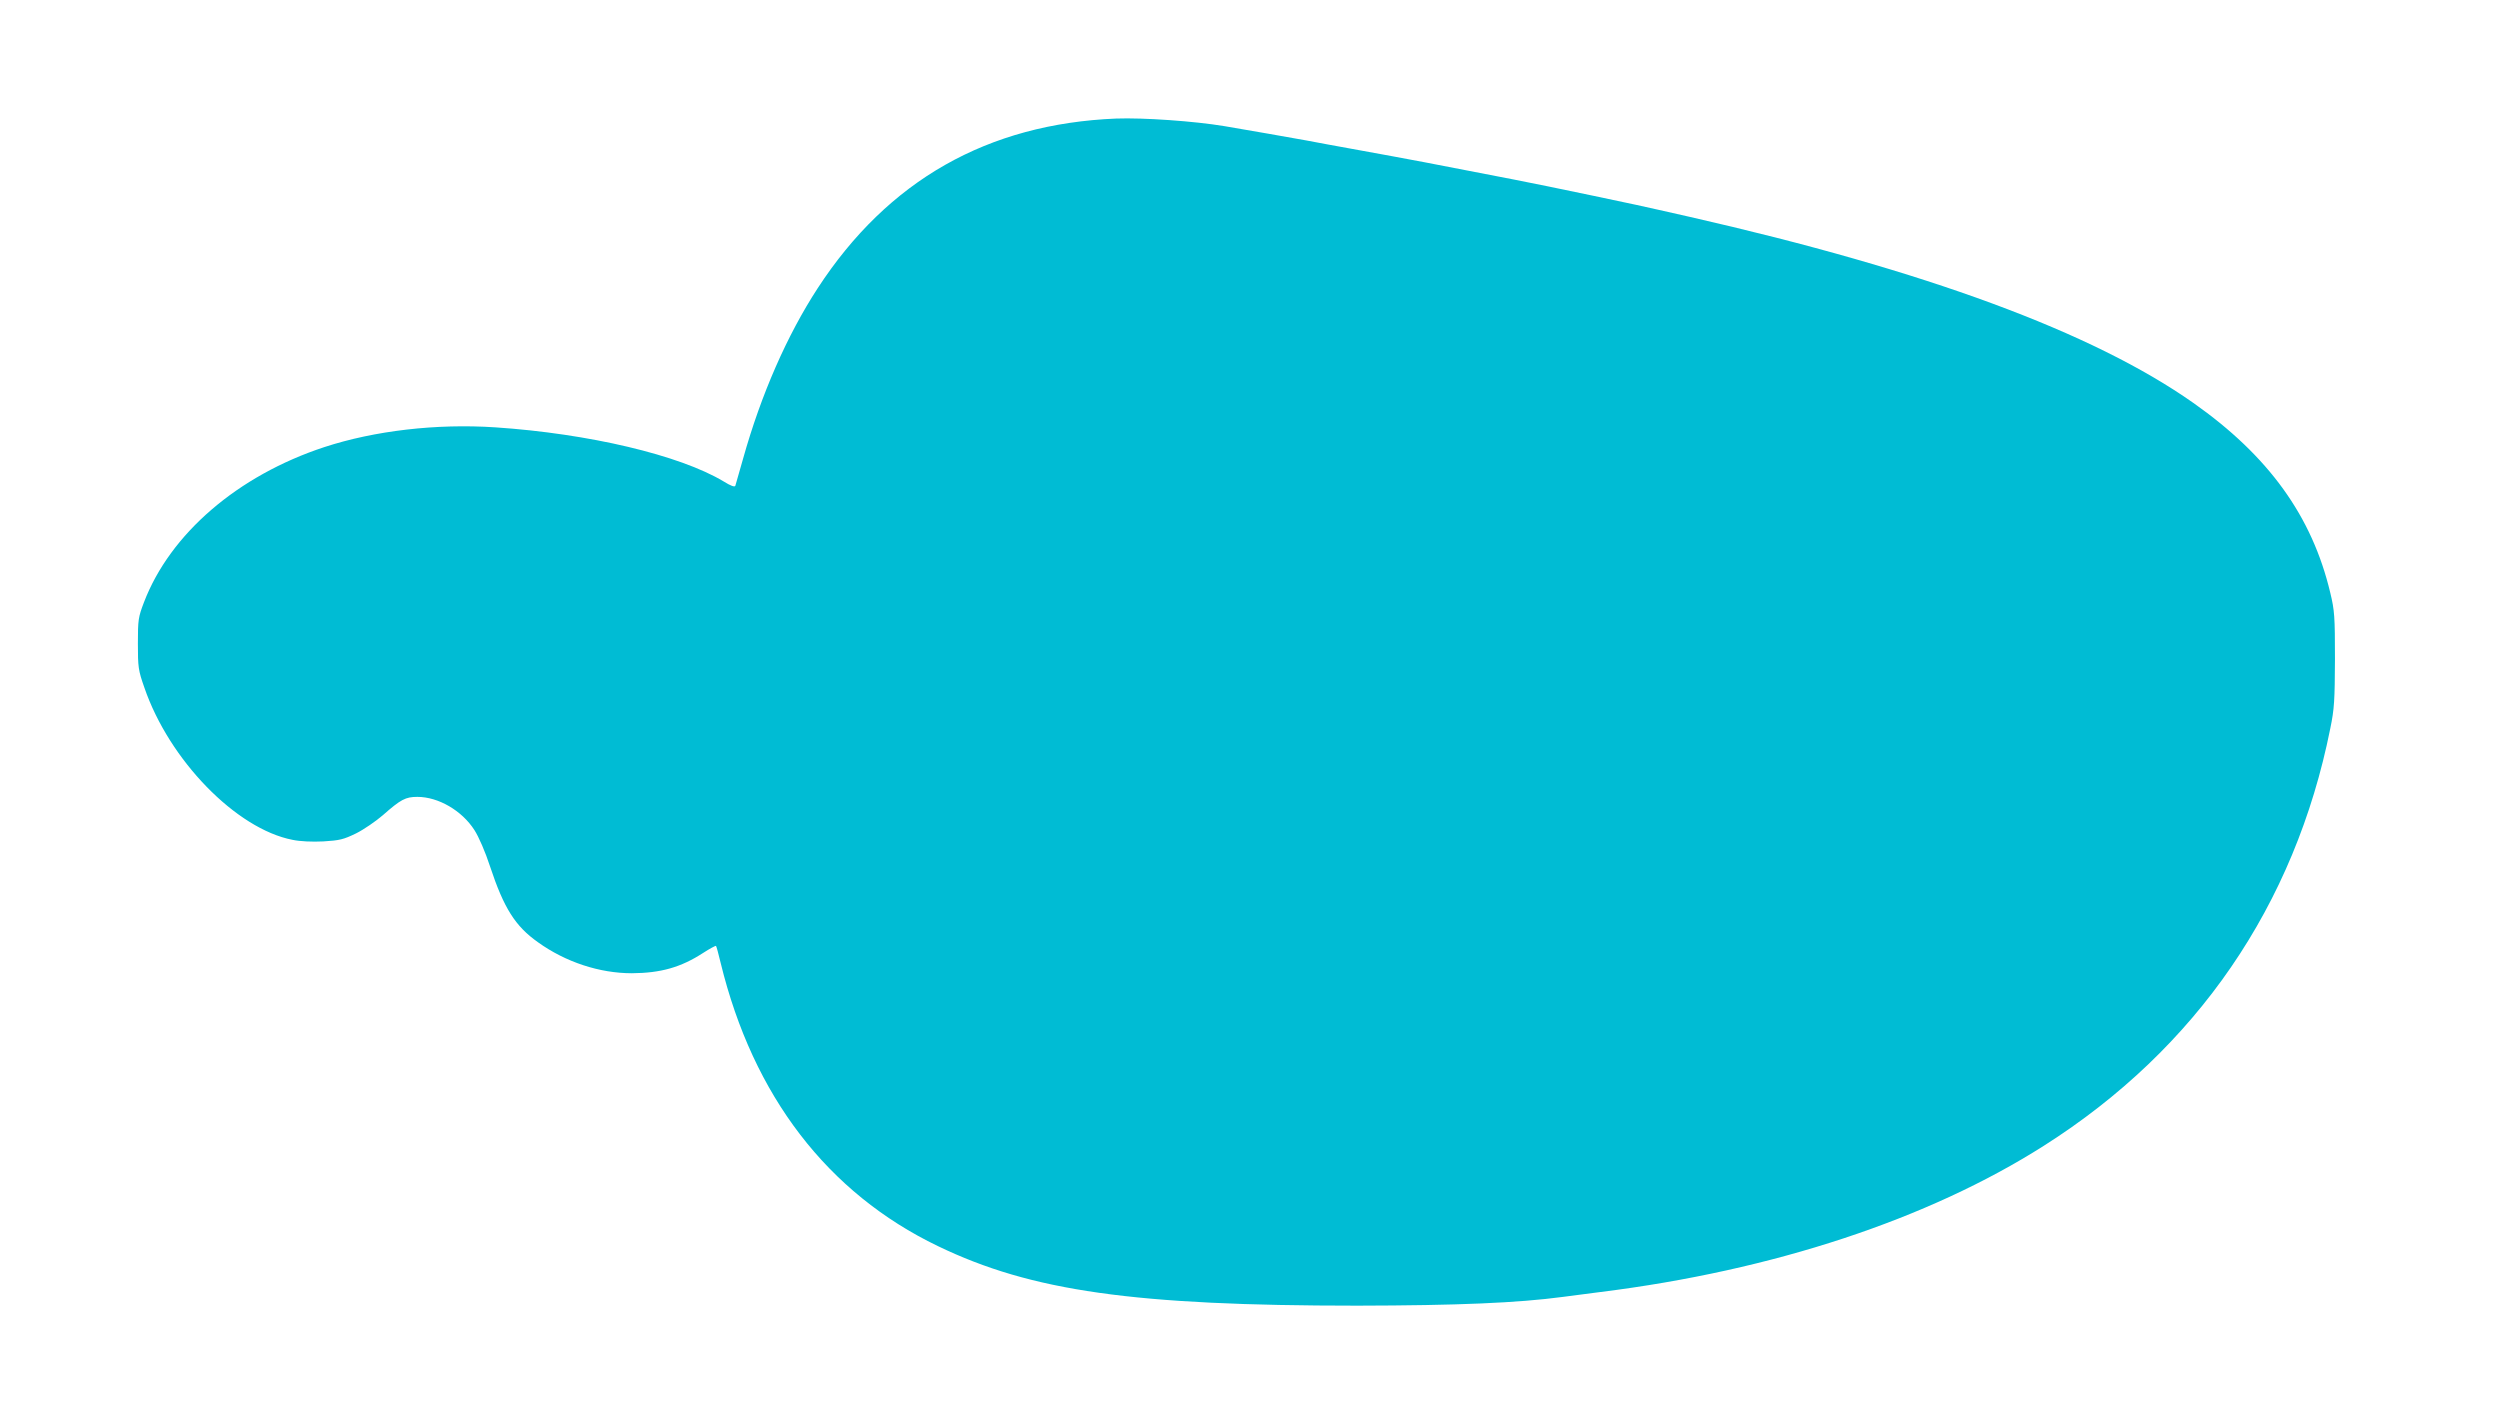 <?xml version="1.0" standalone="no"?>
<!DOCTYPE svg PUBLIC "-//W3C//DTD SVG 20010904//EN"
 "http://www.w3.org/TR/2001/REC-SVG-20010904/DTD/svg10.dtd">
<svg version="1.0" xmlns="http://www.w3.org/2000/svg"
 width="1280pt" height="730pt" viewBox="0 0 1280 730"
 preserveAspectRatio="xMidYMid meet">
<g transform="translate(0,730) scale(0.1,-0.1)"
fill="#00bcd4" stroke="none">
<path d="M5715 6693 c-658 -27 -1168 -316 -1528 -868 -157 -241 -290 -544
-382 -872 -20 -70 -38 -133 -40 -140 -3 -8 -23 -1 -60 22 -225 135 -691 245
-1169 277 -301 20 -618 -17 -875 -101 -444 -146 -790 -444 -924 -795 -29 -76
-31 -89 -31 -211 0 -121 2 -137 33 -225 127 -371 470 -724 759 -780 37 -8 101
-11 158 -8 83 5 103 10 167 41 40 20 101 62 137 93 92 81 116 94 177 94 107 0
228 -70 292 -170 22 -34 56 -112 80 -186 71 -214 129 -306 245 -388 142 -102
316 -159 481 -159 148 1 251 30 365 104 34 22 64 38 66 36 2 -2 13 -41 24 -88
166 -680 547 -1177 1112 -1449 479 -231 1005 -305 2148 -305 513 1 821 14
1053 45 39 5 126 16 192 25 882 110 1677 372 2270 749 781 496 1285 1230 1466
2136 21 101 23 145 24 355 0 218 -2 249 -24 340 -93 392 -316 701 -701 972
-514 362 -1371 678 -2580 953 -74 17 -144 33 -155 35 -55 14 -588 126 -745
156 -442 86 -493 96 -840 159 -60 11 -161 29 -222 41 -117 21 -271 48 -418 73
-156 26 -416 44 -555 39z"/>
</g>
</svg>
